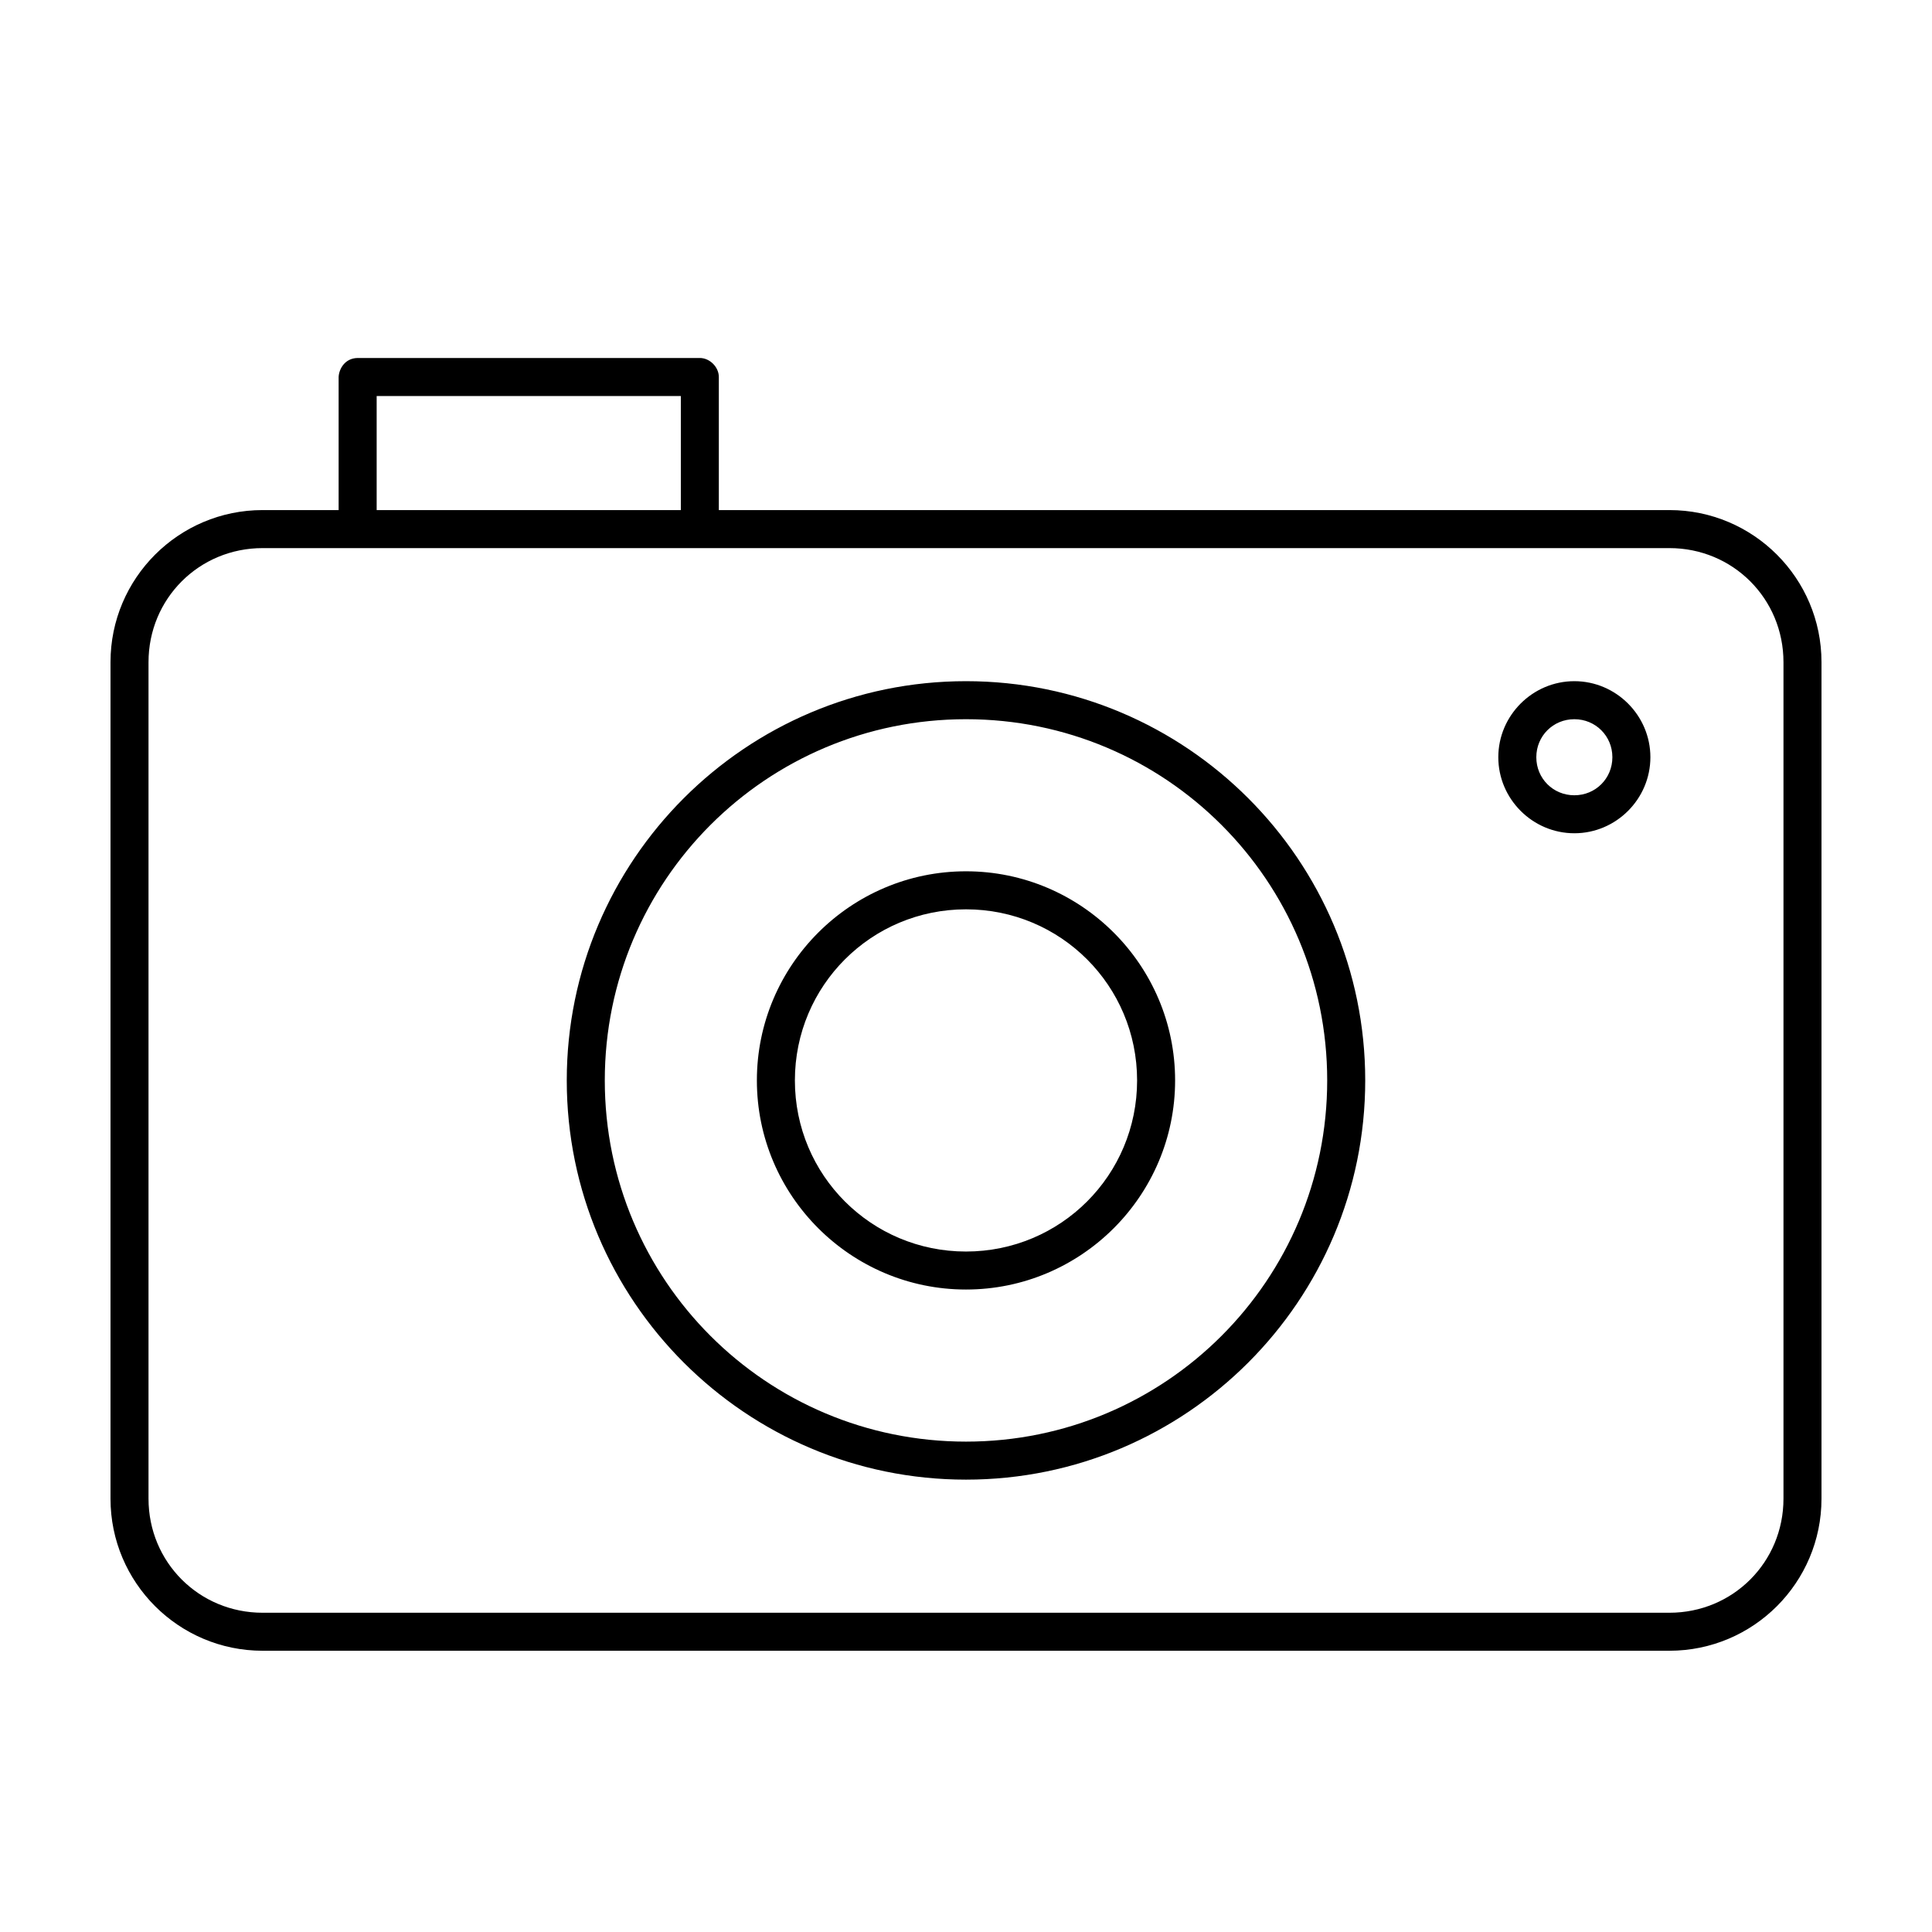 <?xml version="1.0" encoding="UTF-8"?>
<!-- The Best Svg Icon site in the world: iconSvg.co, Visit us! https://iconsvg.co -->
<svg fill="#000000" width="800px" height="800px" version="1.1" viewBox="144 144 512 512" xmlns="http://www.w3.org/2000/svg">
 <path d="m238.78 238.87c-3.477 0.051-4.961 3.039-5.039 5.039v35.266h-20.152c-22.242 0-40.305 18.062-40.305 40.305v221.68c0 22.242 18.062 40.305 40.305 40.305h372.82c22.242 0 40.305-18.062 40.305-40.305v-221.68c0-22.242-18.062-40.305-40.305-40.305h-251.91v-35.266c0-2.637-2.398-5.039-5.039-5.039h-90.688zm5.039 10.078h80.609v30.23h-80.609zm-30.23 40.305h372.82c16.832 0 30.23 13.395 30.23 30.23v221.68c0 16.832-13.395 30.23-30.23 30.23h-372.82c-16.832 0-30.23-13.395-30.23-30.23v-221.68c0-16.832 13.395-30.23 30.23-30.23zm186.41 35.266c-58.371 0-105.8 47.43-105.8 105.8 0 58.371 47.43 105.8 105.8 105.8s105.8-47.43 105.8-105.8c0-58.371-47.426-105.8-105.8-105.8zm161.22 0c-11.07 0-20.152 9.082-20.152 20.152s9.082 20.152 20.152 20.152 20.152-9.082 20.152-20.152-9.082-20.152-20.152-20.152zm-161.22 10.078c52.926 0 95.723 42.797 95.723 95.723 0 52.926-42.797 95.723-95.723 95.723s-95.723-42.797-95.723-95.723c0-52.926 42.797-95.723 95.723-95.723zm161.22 0c5.625 0 10.078 4.453 10.078 10.078s-4.453 10.078-10.078 10.078-10.078-4.453-10.078-10.078 4.453-10.078 10.078-10.078zm-161.22 40.305c-30.547 0-55.418 24.871-55.418 55.418 0 30.547 24.871 55.418 55.418 55.418s55.418-24.871 55.418-55.418c0-30.547-24.871-55.418-55.418-55.418zm0 10.078c25.102 0 45.344 20.242 45.344 45.344 0 25.102-20.242 45.344-45.344 45.344s-45.344-20.242-45.344-45.344c0-25.102 20.242-45.344 45.344-45.344z"/>
</svg>